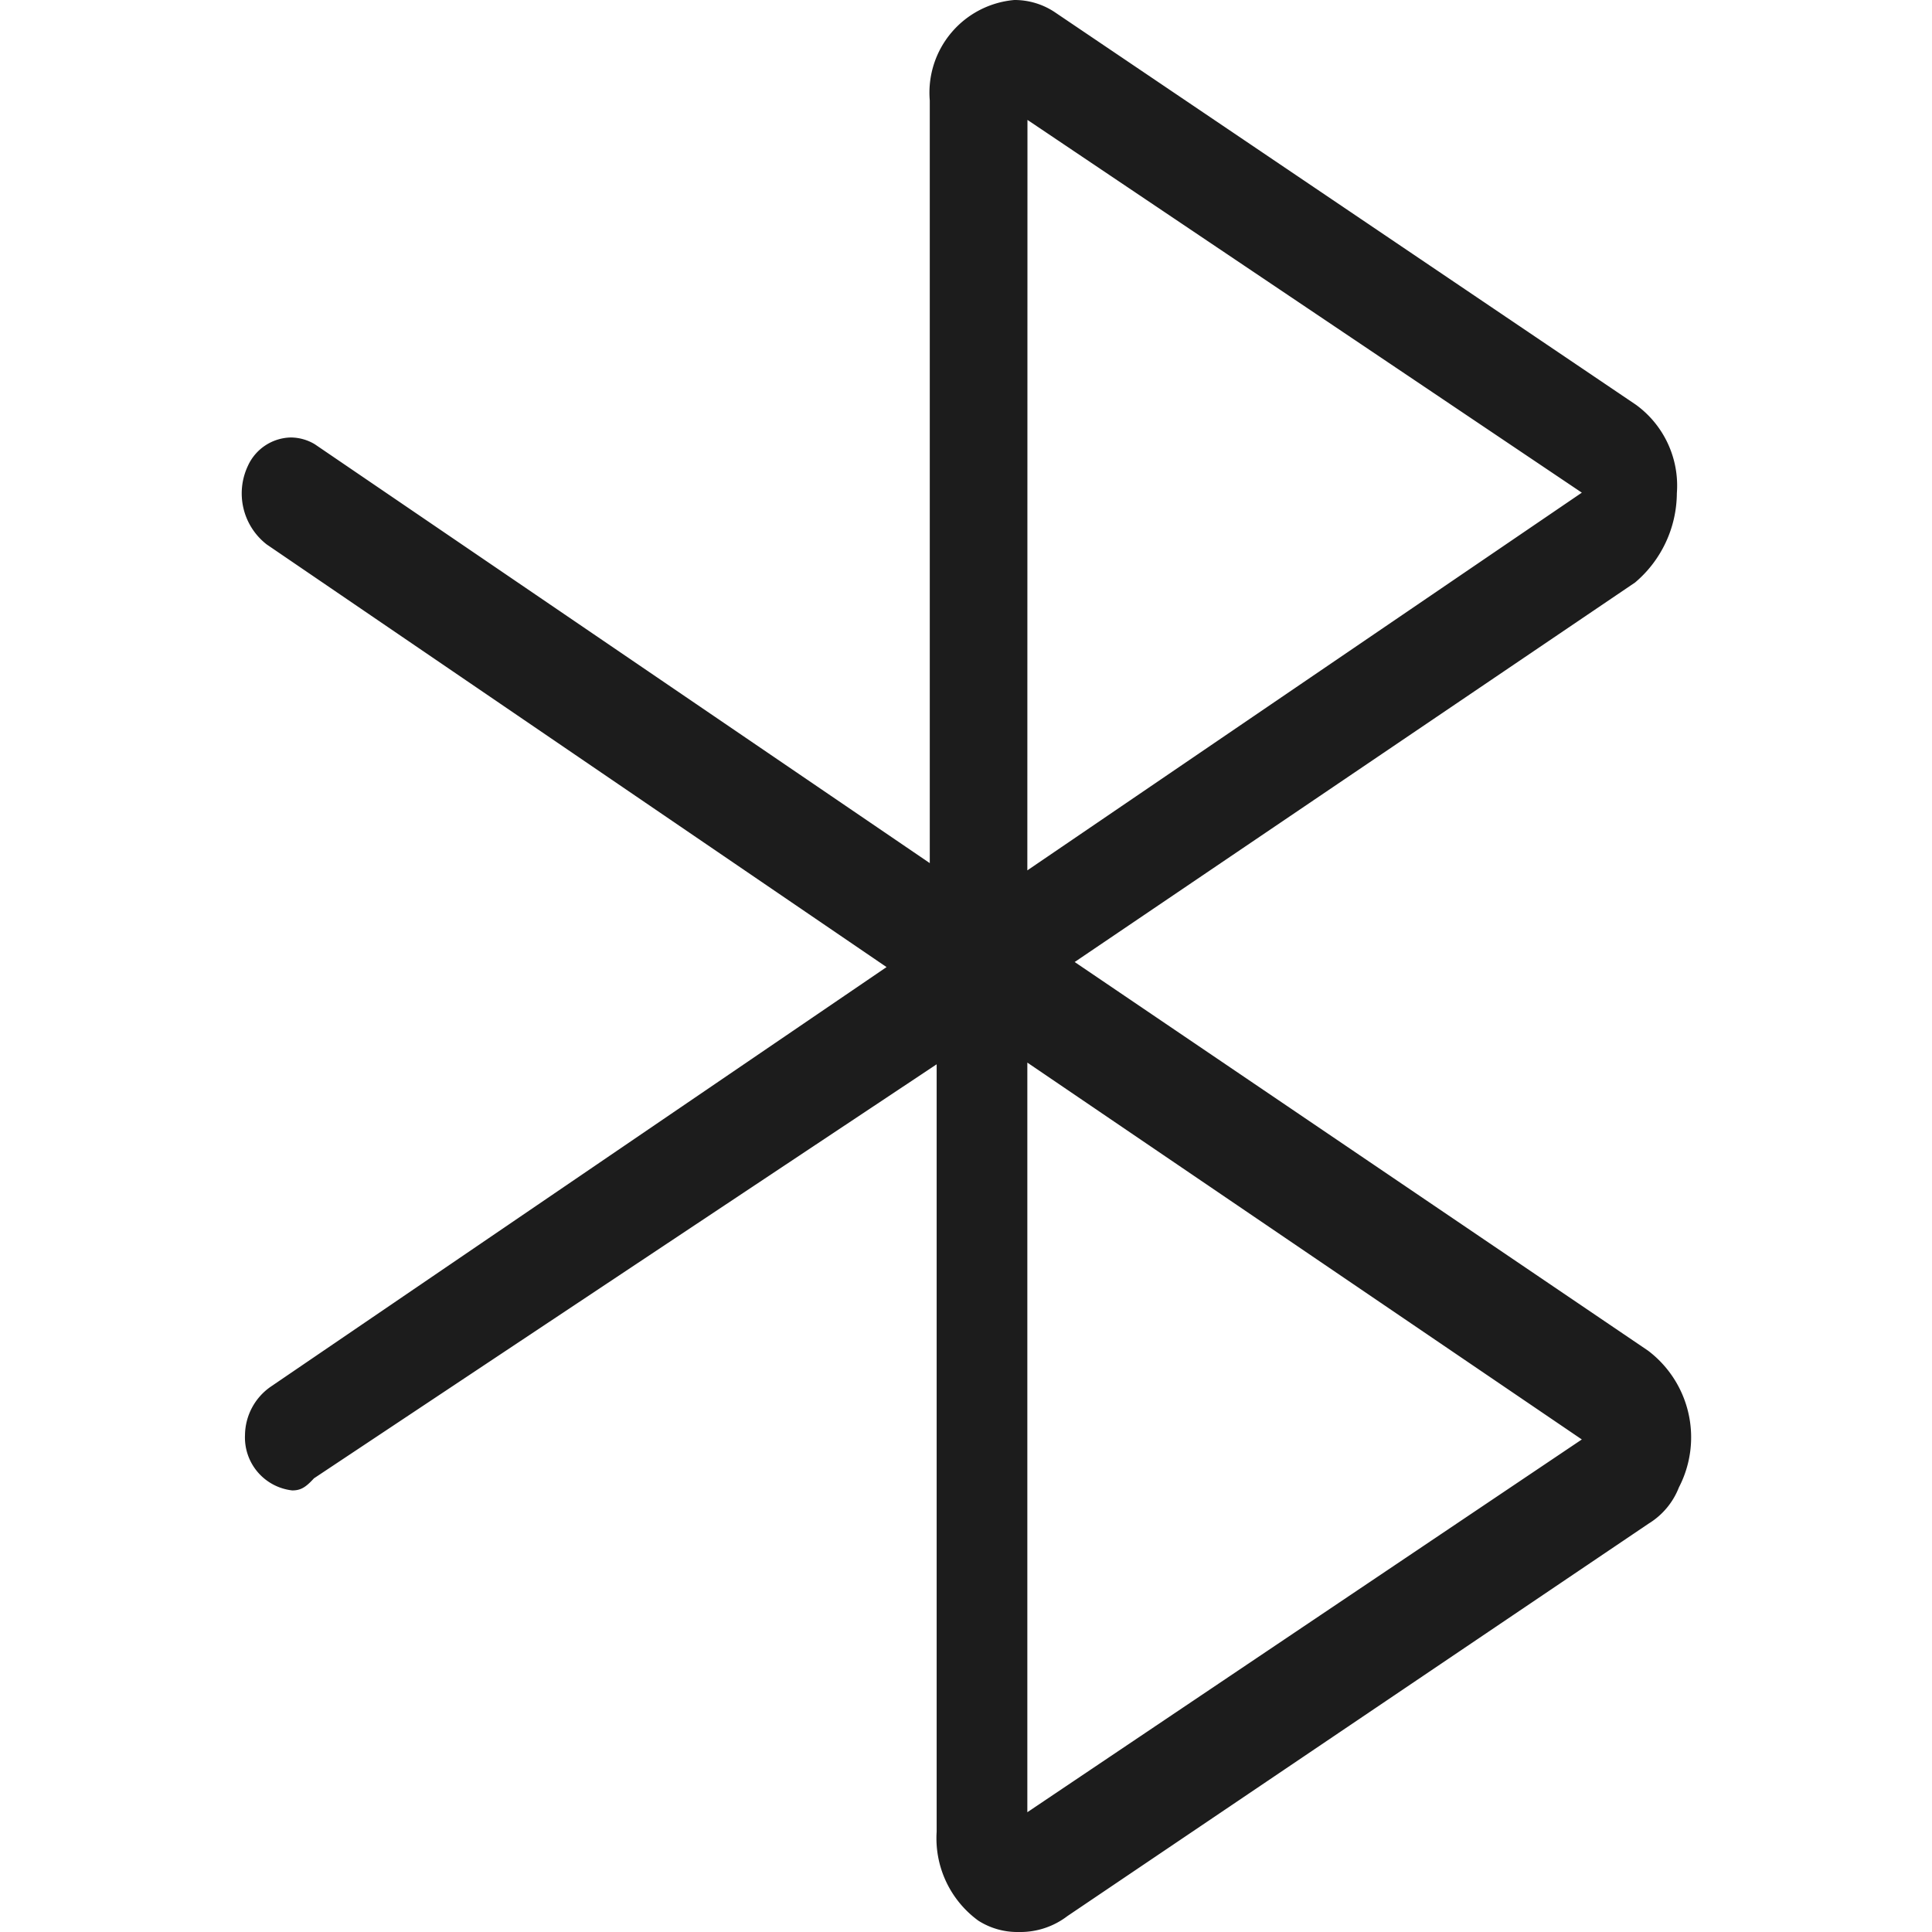 <svg xmlns="http://www.w3.org/2000/svg" width="16" height="16" viewBox="0 0 16 16"><defs><style>.a,.b{fill:#1c1c1c;}.a{opacity:0;}</style></defs><g transform="translate(-10 2938)"><rect class="a" width="16" height="16" transform="translate(10 -2938)"/><path class="b" d="M19.435,28a.6.6,0,0,1-.333-.094.844.844,0,0,1-.345-.737V20.814L13.6,24.243c-.071.078-.113.1-.18.1a.441.441,0,0,1-.391-.459.494.494,0,0,1,.213-.4l5.1-3.475-5.133-3.5a.535.535,0,0,1-.156-.651.4.4,0,0,1,.354-.235.391.391,0,0,1,.2.056l5.093,3.469V12.832A.77.77,0,0,1,19.4,12a.6.6,0,0,1,.334.1l4.814,3.252a.828.828,0,0,1,.339.733.976.976,0,0,1-.346.739L19.9,19.967l4.749,3.219a.9.9,0,0,1,.255,1.132.612.612,0,0,1-.251.3l-4.813,3.25A.642.642,0,0,1,19.435,28Zm.073-.992L24.1,23.921,19.508,20.8Zm0-7.8L24.1,16.08l-4.591-3.087Z" transform="translate(-1 -2950)"/></g></svg>